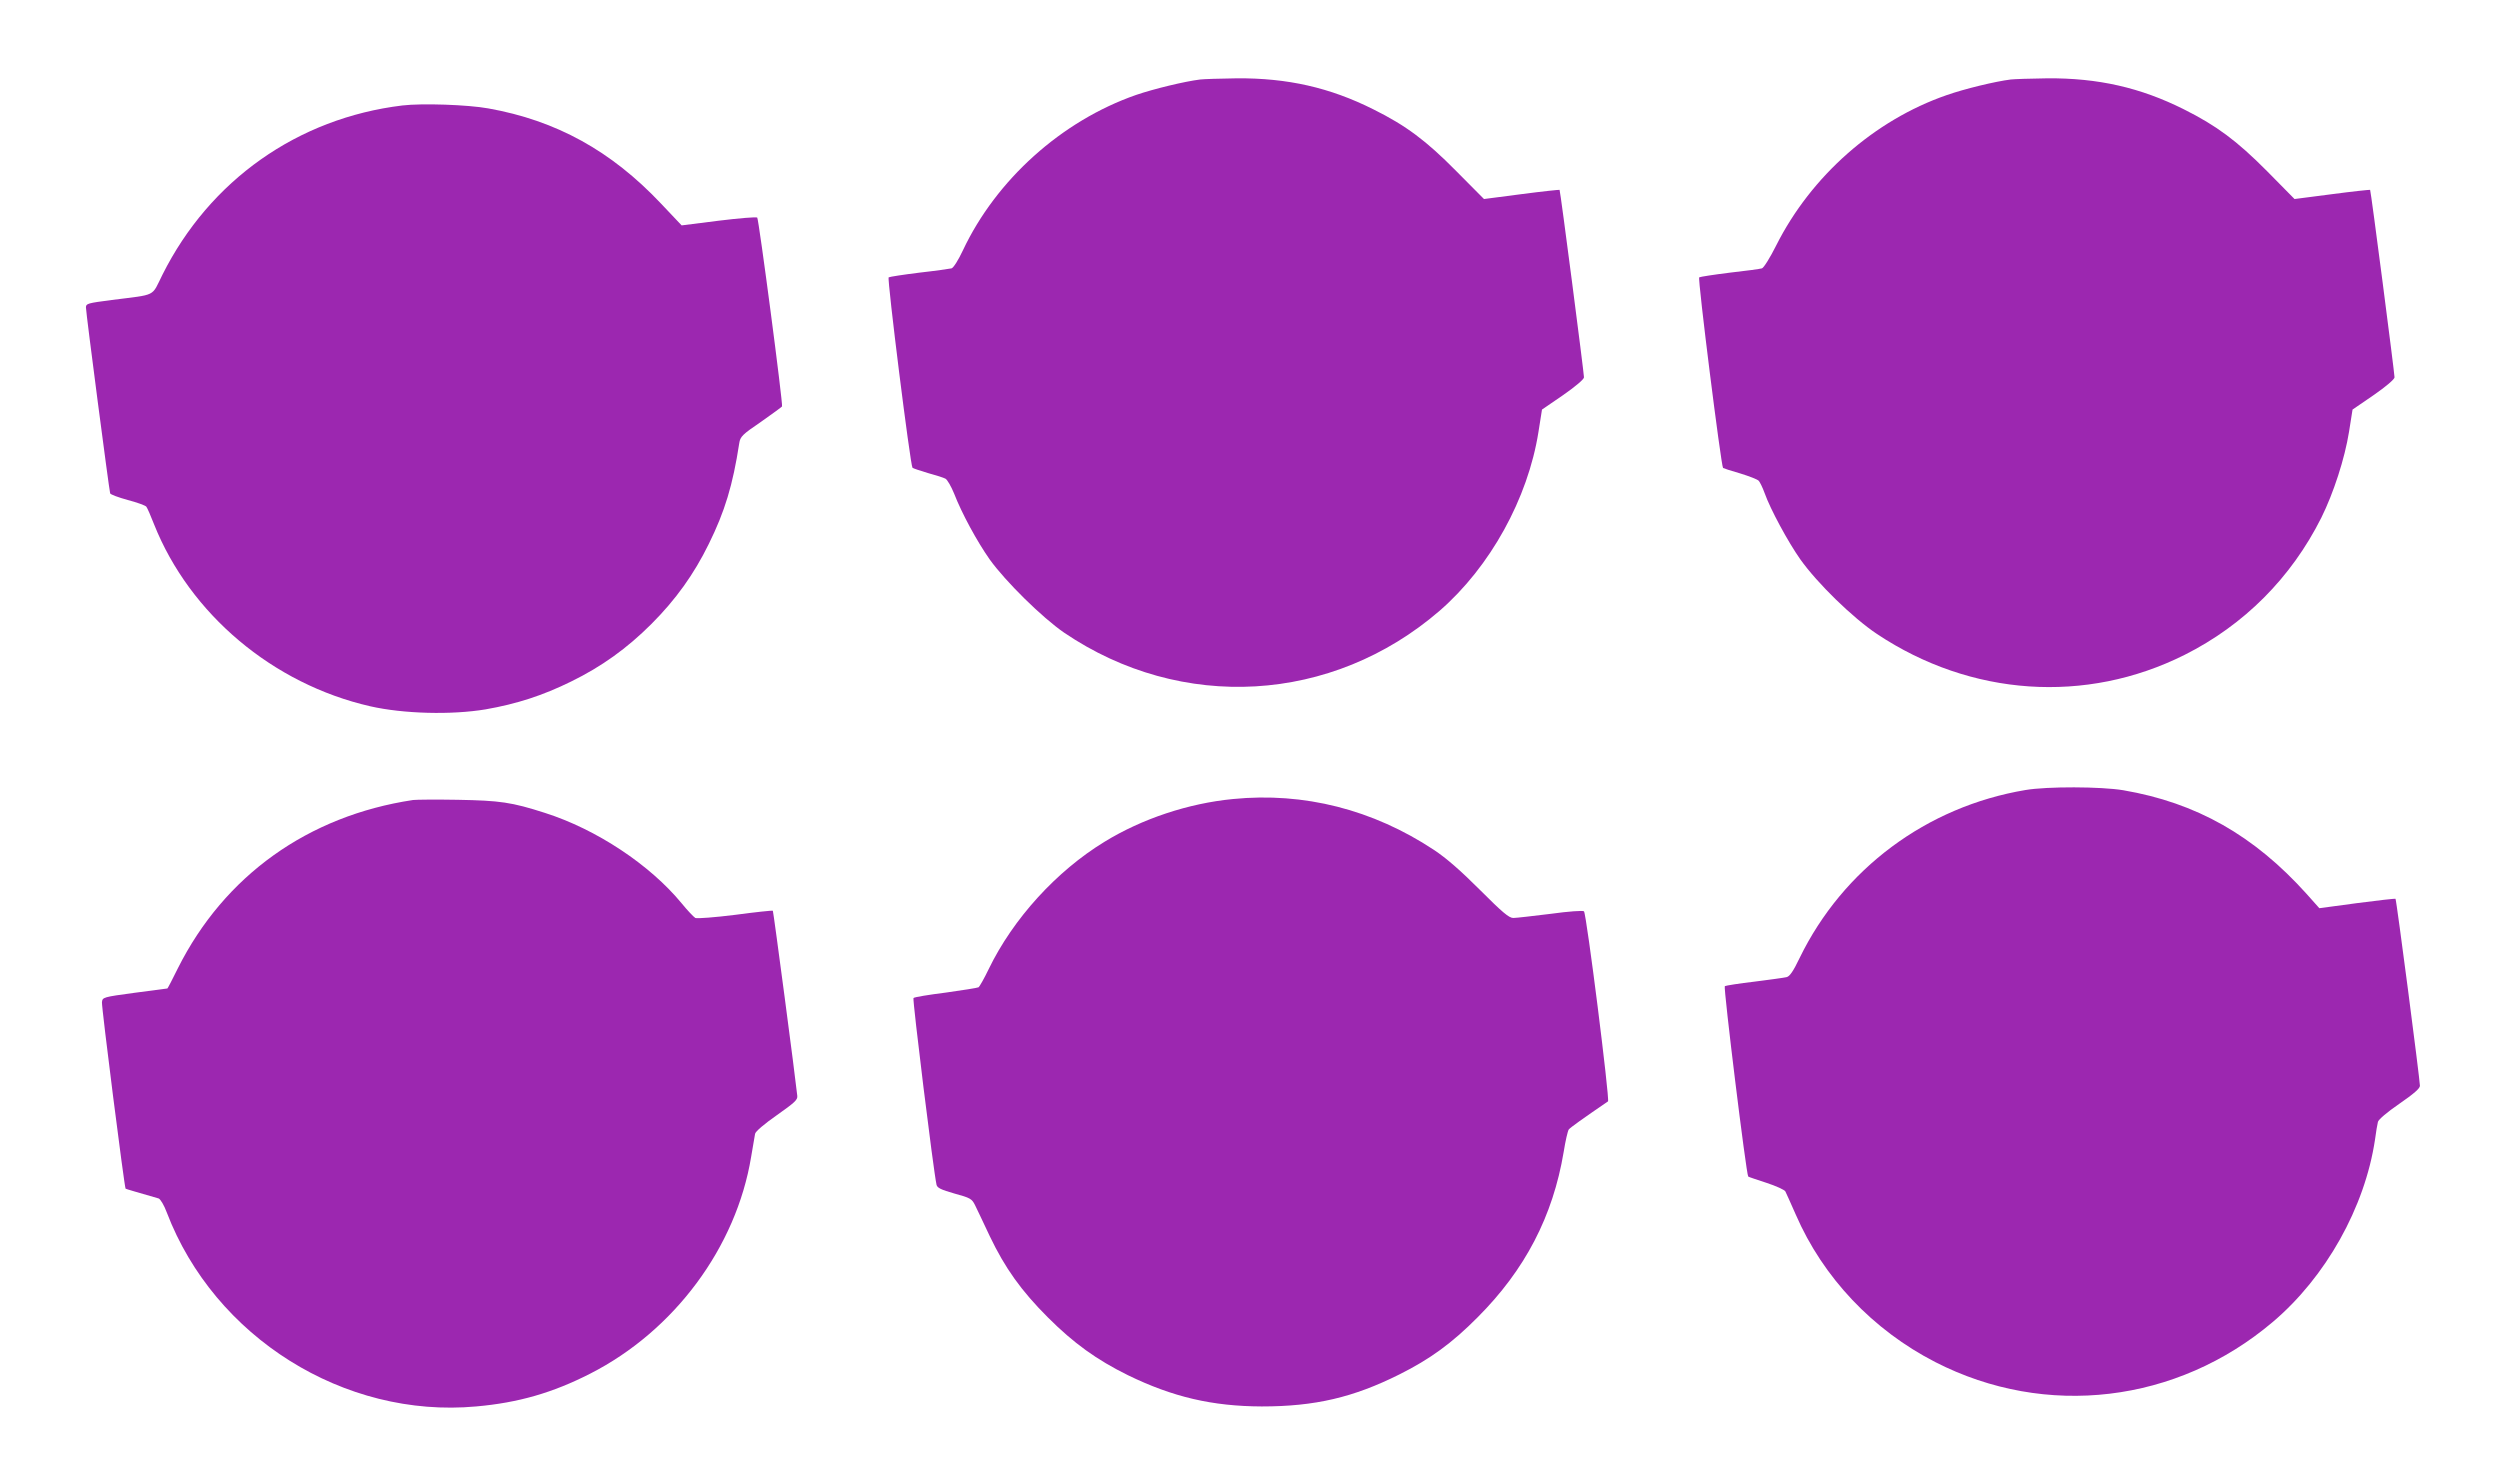 <?xml version="1.0" standalone="no"?>
<!DOCTYPE svg PUBLIC "-//W3C//DTD SVG 20010904//EN"
 "http://www.w3.org/TR/2001/REC-SVG-20010904/DTD/svg10.dtd">
<svg version="1.0" xmlns="http://www.w3.org/2000/svg"
 width="1280pt" height="754pt" viewBox="0 0 1280 754"
 preserveAspectRatio="xMidYMid meet">
<g transform="translate(0,754) scale(0.1,-0.1)"
fill="#9c27b0" stroke="none">
<path d="M6145 7133 c-81 -10 -237 -48 -328 -79 -382 -133 -717 -435 -887
-796 -23 -49 -48 -89 -58 -92 -9 -2 -84 -13 -165 -22 -81 -10 -152 -21 -157
-24 -9 -6 111 -964 122 -975 3 -3 39 -15 79 -27 41 -11 81 -24 90 -29 9 -5 29
-39 44 -76 40 -103 118 -246 182 -337 81 -113 269 -298 381 -375 601 -408
1373 -363 1923 112 258 224 452 574 506 916 l18 114 108 74 c63 44 107 81 107
91 0 22 -121 956 -125 960 -1 1 -89 -8 -195 -22 l-192 -25 -142 143 c-154 156
-257 233 -424 316 -223 112 -441 161 -700 159 -87 -1 -170 -4 -187 -6z"/>
<path d="M10295 7133 c-80 -10 -237 -48 -328 -80 -370 -128 -694 -414 -873
-770 -31 -62 -64 -115 -73 -117 -9 -3 -83 -13 -164 -22 -81 -10 -152 -21 -157
-24 -9 -5 112 -965 122 -976 3 -2 42 -15 88 -28 45 -14 88 -30 95 -38 6 -7 20
-35 30 -63 29 -82 120 -250 182 -338 88 -124 269 -300 393 -383 481 -320 1070
-360 1575 -107 305 153 546 395 700 702 63 127 120 303 142 440 l18 114 108
74 c62 43 107 81 107 91 0 22 -121 956 -125 960 -1 1 -89 -8 -194 -22 l-193
-25 -141 143 c-155 156 -259 233 -425 316 -223 112 -441 161 -700 159 -87 -1
-170 -4 -187 -6z"/>
<path d="M2060 7000 c-536 -65 -986 -383 -1228 -866 -58 -116 -26 -100 -260
-130 -123 -16 -132 -18 -132 -38 0 -27 119 -937 124 -952 2 -6 43 -21 90 -34
47 -12 90 -28 95 -34 5 -6 23 -47 40 -91 183 -459 608 -817 1106 -931 171 -39
417 -45 591 -16 160 28 293 71 439 143 155 76 285 169 410 294 125 125 218
255 294 410 82 166 123 301 156 516 5 33 15 44 111 109 57 40 106 76 108 79 6
9 -119 960 -127 967 -4 4 -92 -3 -197 -16 l-190 -24 -106 112 c-255 270 -536
425 -884 487 -105 19 -339 27 -440 15z"/>
<path d="M10370 3495 c-506 -85 -934 -404 -1156 -860 -32 -67 -51 -95 -67 -98
-12 -3 -86 -13 -164 -23 -78 -9 -146 -20 -152 -23 -8 -5 110 -967 120 -975 2
-2 44 -16 93 -32 49 -16 93 -36 97 -44 4 -8 28 -61 53 -118 140 -323 395 -592
715 -756 566 -290 1237 -210 1727 205 272 230 472 587 524 934 5 39 12 79 15
91 3 12 46 49 110 93 75 52 105 78 105 92 0 29 -120 953 -125 957 -2 2 -90 -8
-197 -22 l-193 -26 -65 73 c-270 300 -565 467 -939 531 -114 19 -390 20 -501
1z"/>
<path d="M6313 3449 c-228 -22 -466 -101 -658 -219 -246 -150 -468 -394 -593
-652 -23 -48 -47 -90 -52 -93 -6 -3 -81 -15 -167 -27 -87 -11 -162 -23 -166
-28 -6 -6 102 -884 118 -956 4 -16 22 -25 92 -45 81 -22 89 -27 105 -59 9 -19
44 -91 76 -160 78 -163 161 -279 297 -415 133 -133 250 -217 410 -296 230
-112 432 -159 685 -160 273 0 469 46 705 164 156 78 268 159 400 292 243 243
386 518 441 847 9 57 21 108 26 115 8 10 68 53 201 144 10 7 -110 959 -123
973 -5 5 -78 0 -172 -13 -90 -11 -175 -21 -190 -21 -22 0 -56 29 -170 143 -99
99 -172 163 -237 206 -312 206 -664 296 -1028 260z"/>
<path d="M2115 3444 c-538 -81 -966 -387 -1204 -861 -28 -57 -52 -103 -54
-104 -1 0 -76 -10 -167 -22 -163 -22 -165 -23 -168 -48 -3 -22 115 -949 121
-955 2 -2 69 -21 169 -50 9 -3 28 -34 42 -72 244 -639 908 -1055 1584 -993
216 19 392 70 584 168 430 219 748 647 824 1111 9 53 18 106 20 117 2 12 48
51 111 95 92 65 108 79 105 100 -9 89 -122 944 -125 947 -3 2 -89 -7 -193 -21
-104 -13 -196 -20 -204 -16 -8 5 -40 38 -70 75 -162 197 -436 379 -700 463
-171 55 -230 63 -445 67 -110 2 -213 1 -230 -1z"/>
</g>
</svg>
